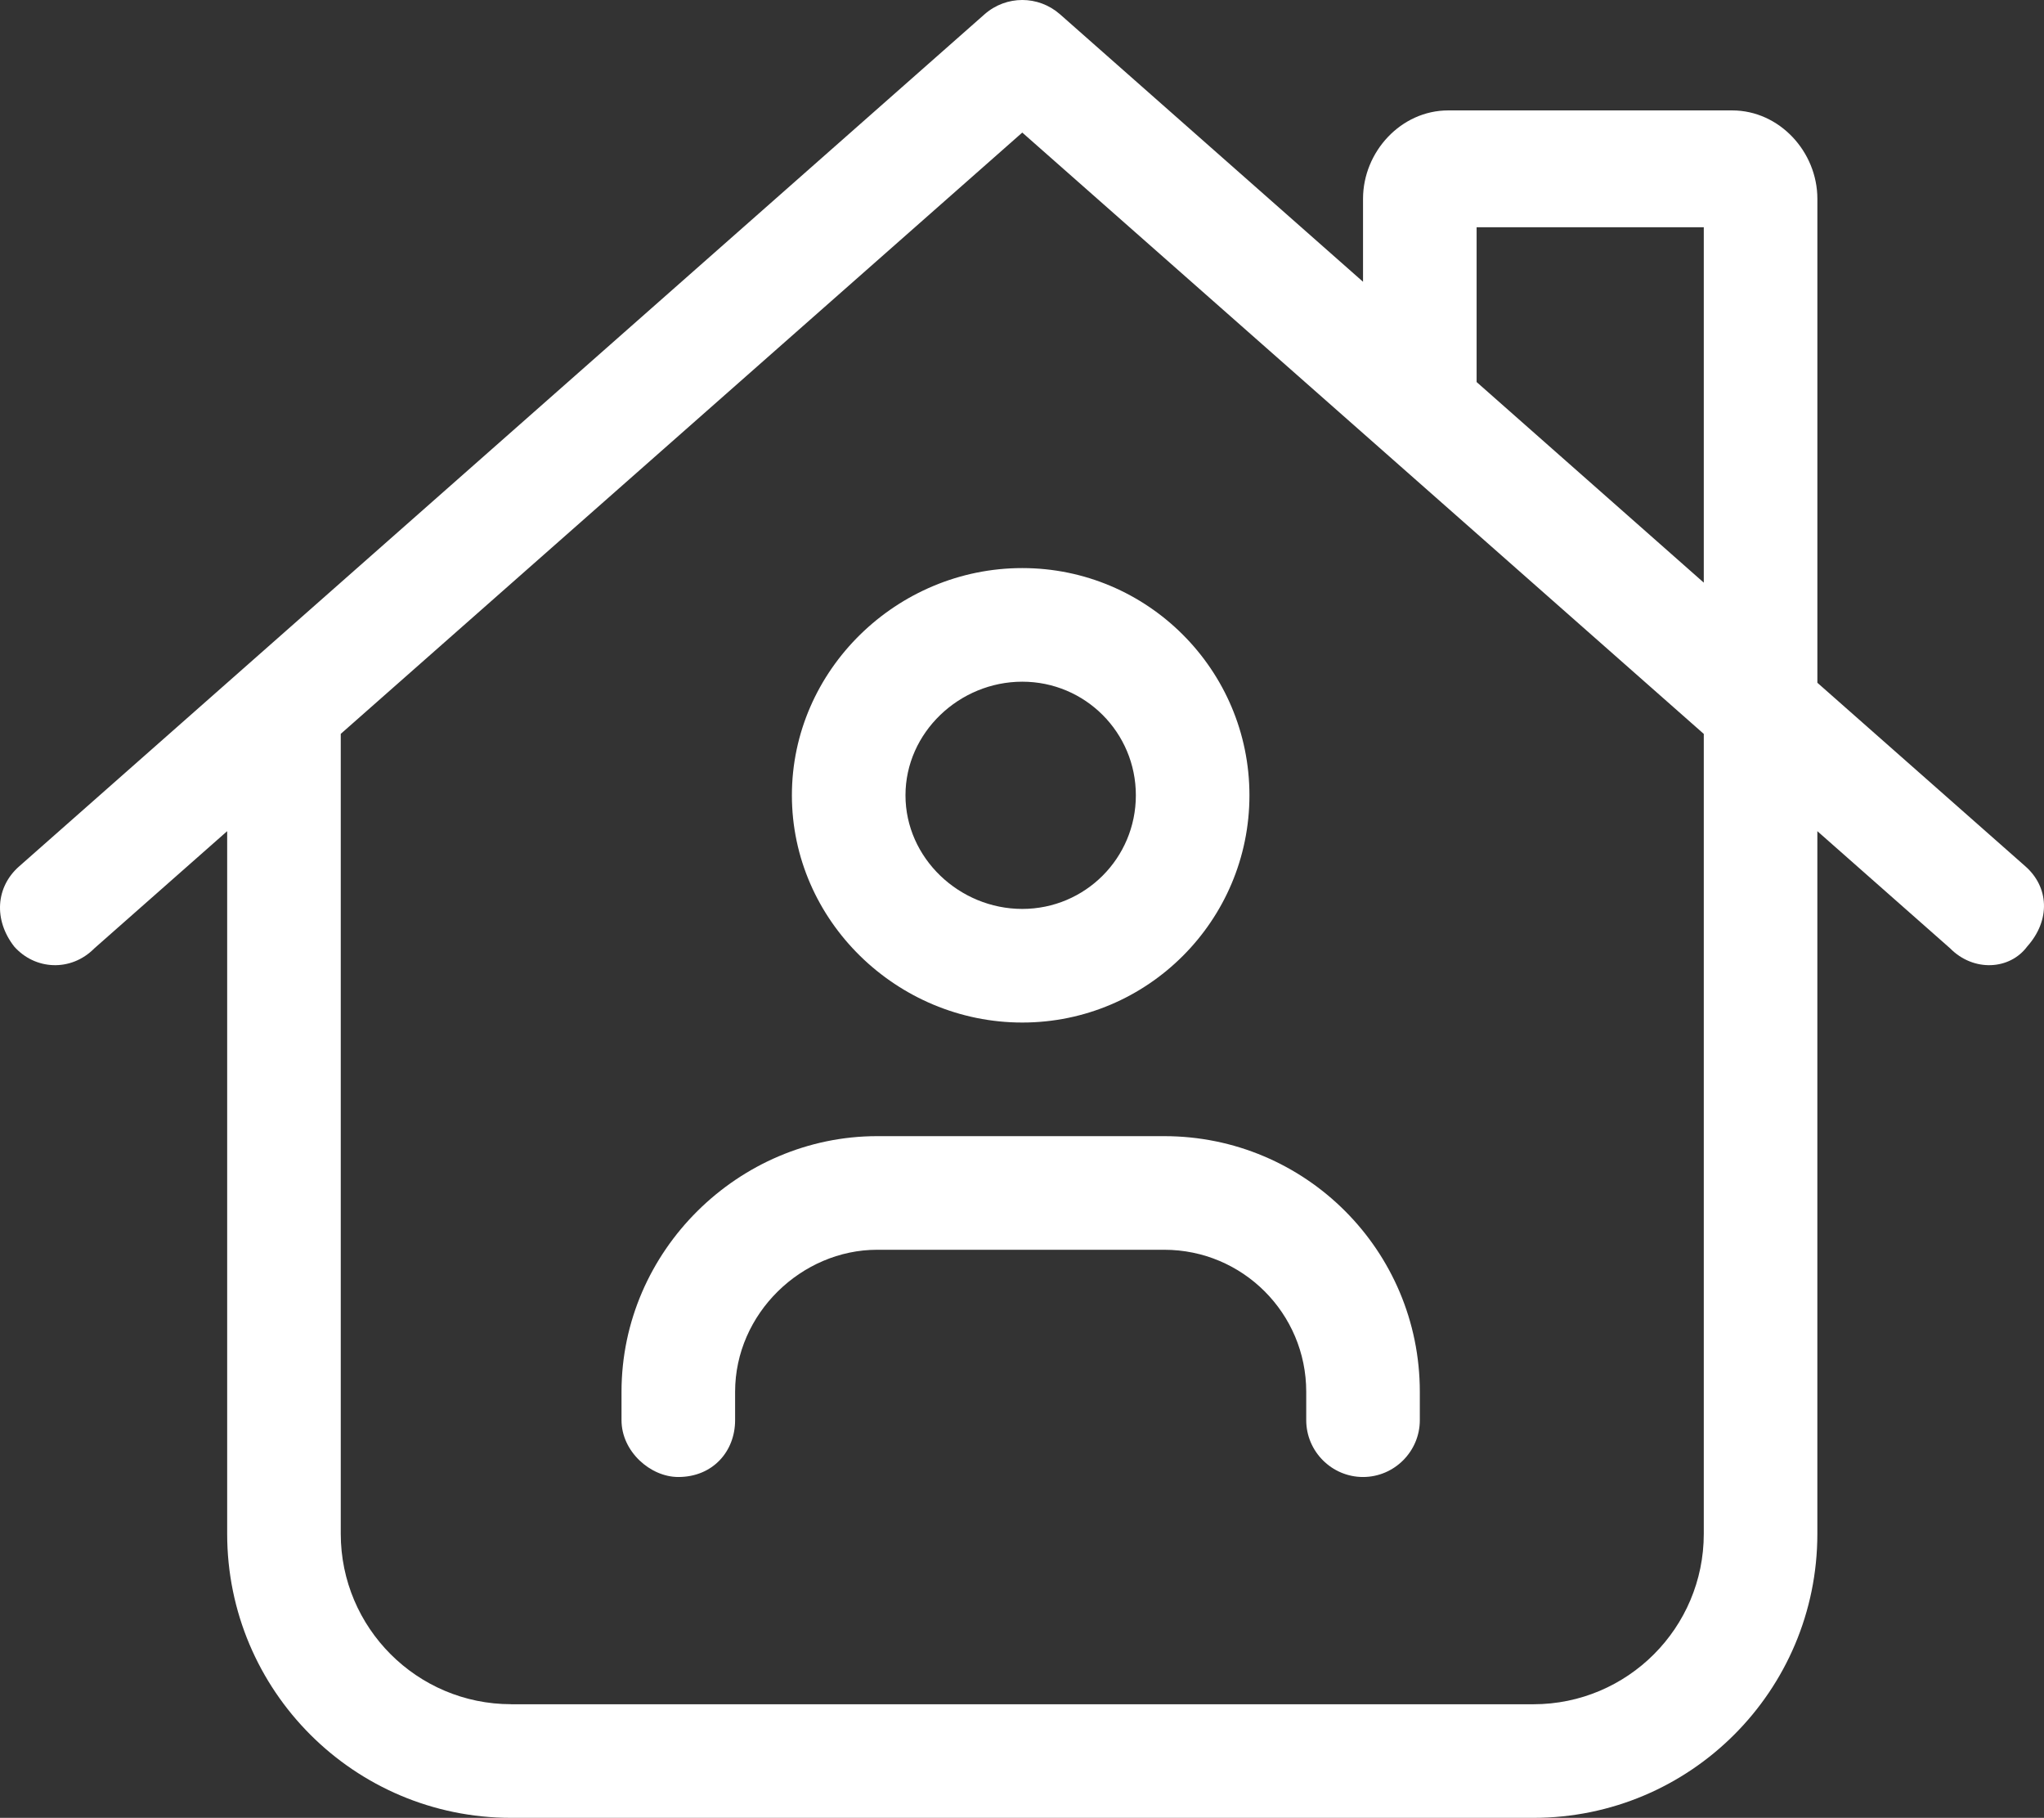 <?xml version="1.0" encoding="UTF-8"?> <svg xmlns="http://www.w3.org/2000/svg" id="a" data-name="Layer 1" width="89.976" height="80" viewBox="0 0 89.976 80"><rect x="0" y="0" width="89.976" height="80" fill="#333333" stroke="none"/><path d="m55,35c0,5.516-4.484,10-10,10s-10.141-4.484-10.141-10,4.625-10,10.141-10,10,4.484,10,10Zm-10-5c-2.766,0-5.141,2.234-5.141,5s2.375,5,5.141,5,5-2.234,5-5-2.234-5-5-5Zm-6.391,25c-3.313,0-6.25,2.797-6.25,6.25v1.25c0,1.375-.984,2.5-2.5,2.5-1.234,0-2.5-1.125-2.5-2.5v-1.25c0-6.219,5.172-11.25,11.25-11.25h12.641c6.219,0,11.25,5.031,11.25,11.25v1.25c0,1.375-1.125,2.5-2.5,2.5s-2.5-1.125-2.5-2.5v-1.25c0-3.453-2.797-6.25-6.25-6.25h-12.641ZM60,12.402v-3.652c0-2.07,1.672-3.891,3.75-3.891h12.5c2.078,0,3.75,1.82,3.75,3.891v21.297l9.156,8.078c1.031.906,1.125,2.359.078,3.531-.766,1.031-2.359,1.125-3.391.078l-5.844-5.156v30.922c0,6.906-5.594,12.5-12.5,12.5H22.5c-6.903,0-12.5-5.594-12.5-12.5v-30.922l-5.845,5.156c-1.036,1.047-2.616.953-3.529-.078-.914-1.172-.815-2.625.22-3.531L43.344.625c.953-.834,2.359-.834,3.313,0l13.344,11.776Zm5,4.411l10,8.828v-15.641h-10v6.812Zm-42.5,58.188h45c4.141,0,7.5-3.359,7.5-7.5v-35.203L45,5.834l-30,26.462v35.203c0,4.141,3.359,7.5,7.5,7.5Z" style="fill: #fff; stroke-width: 0px;"></path></svg> 